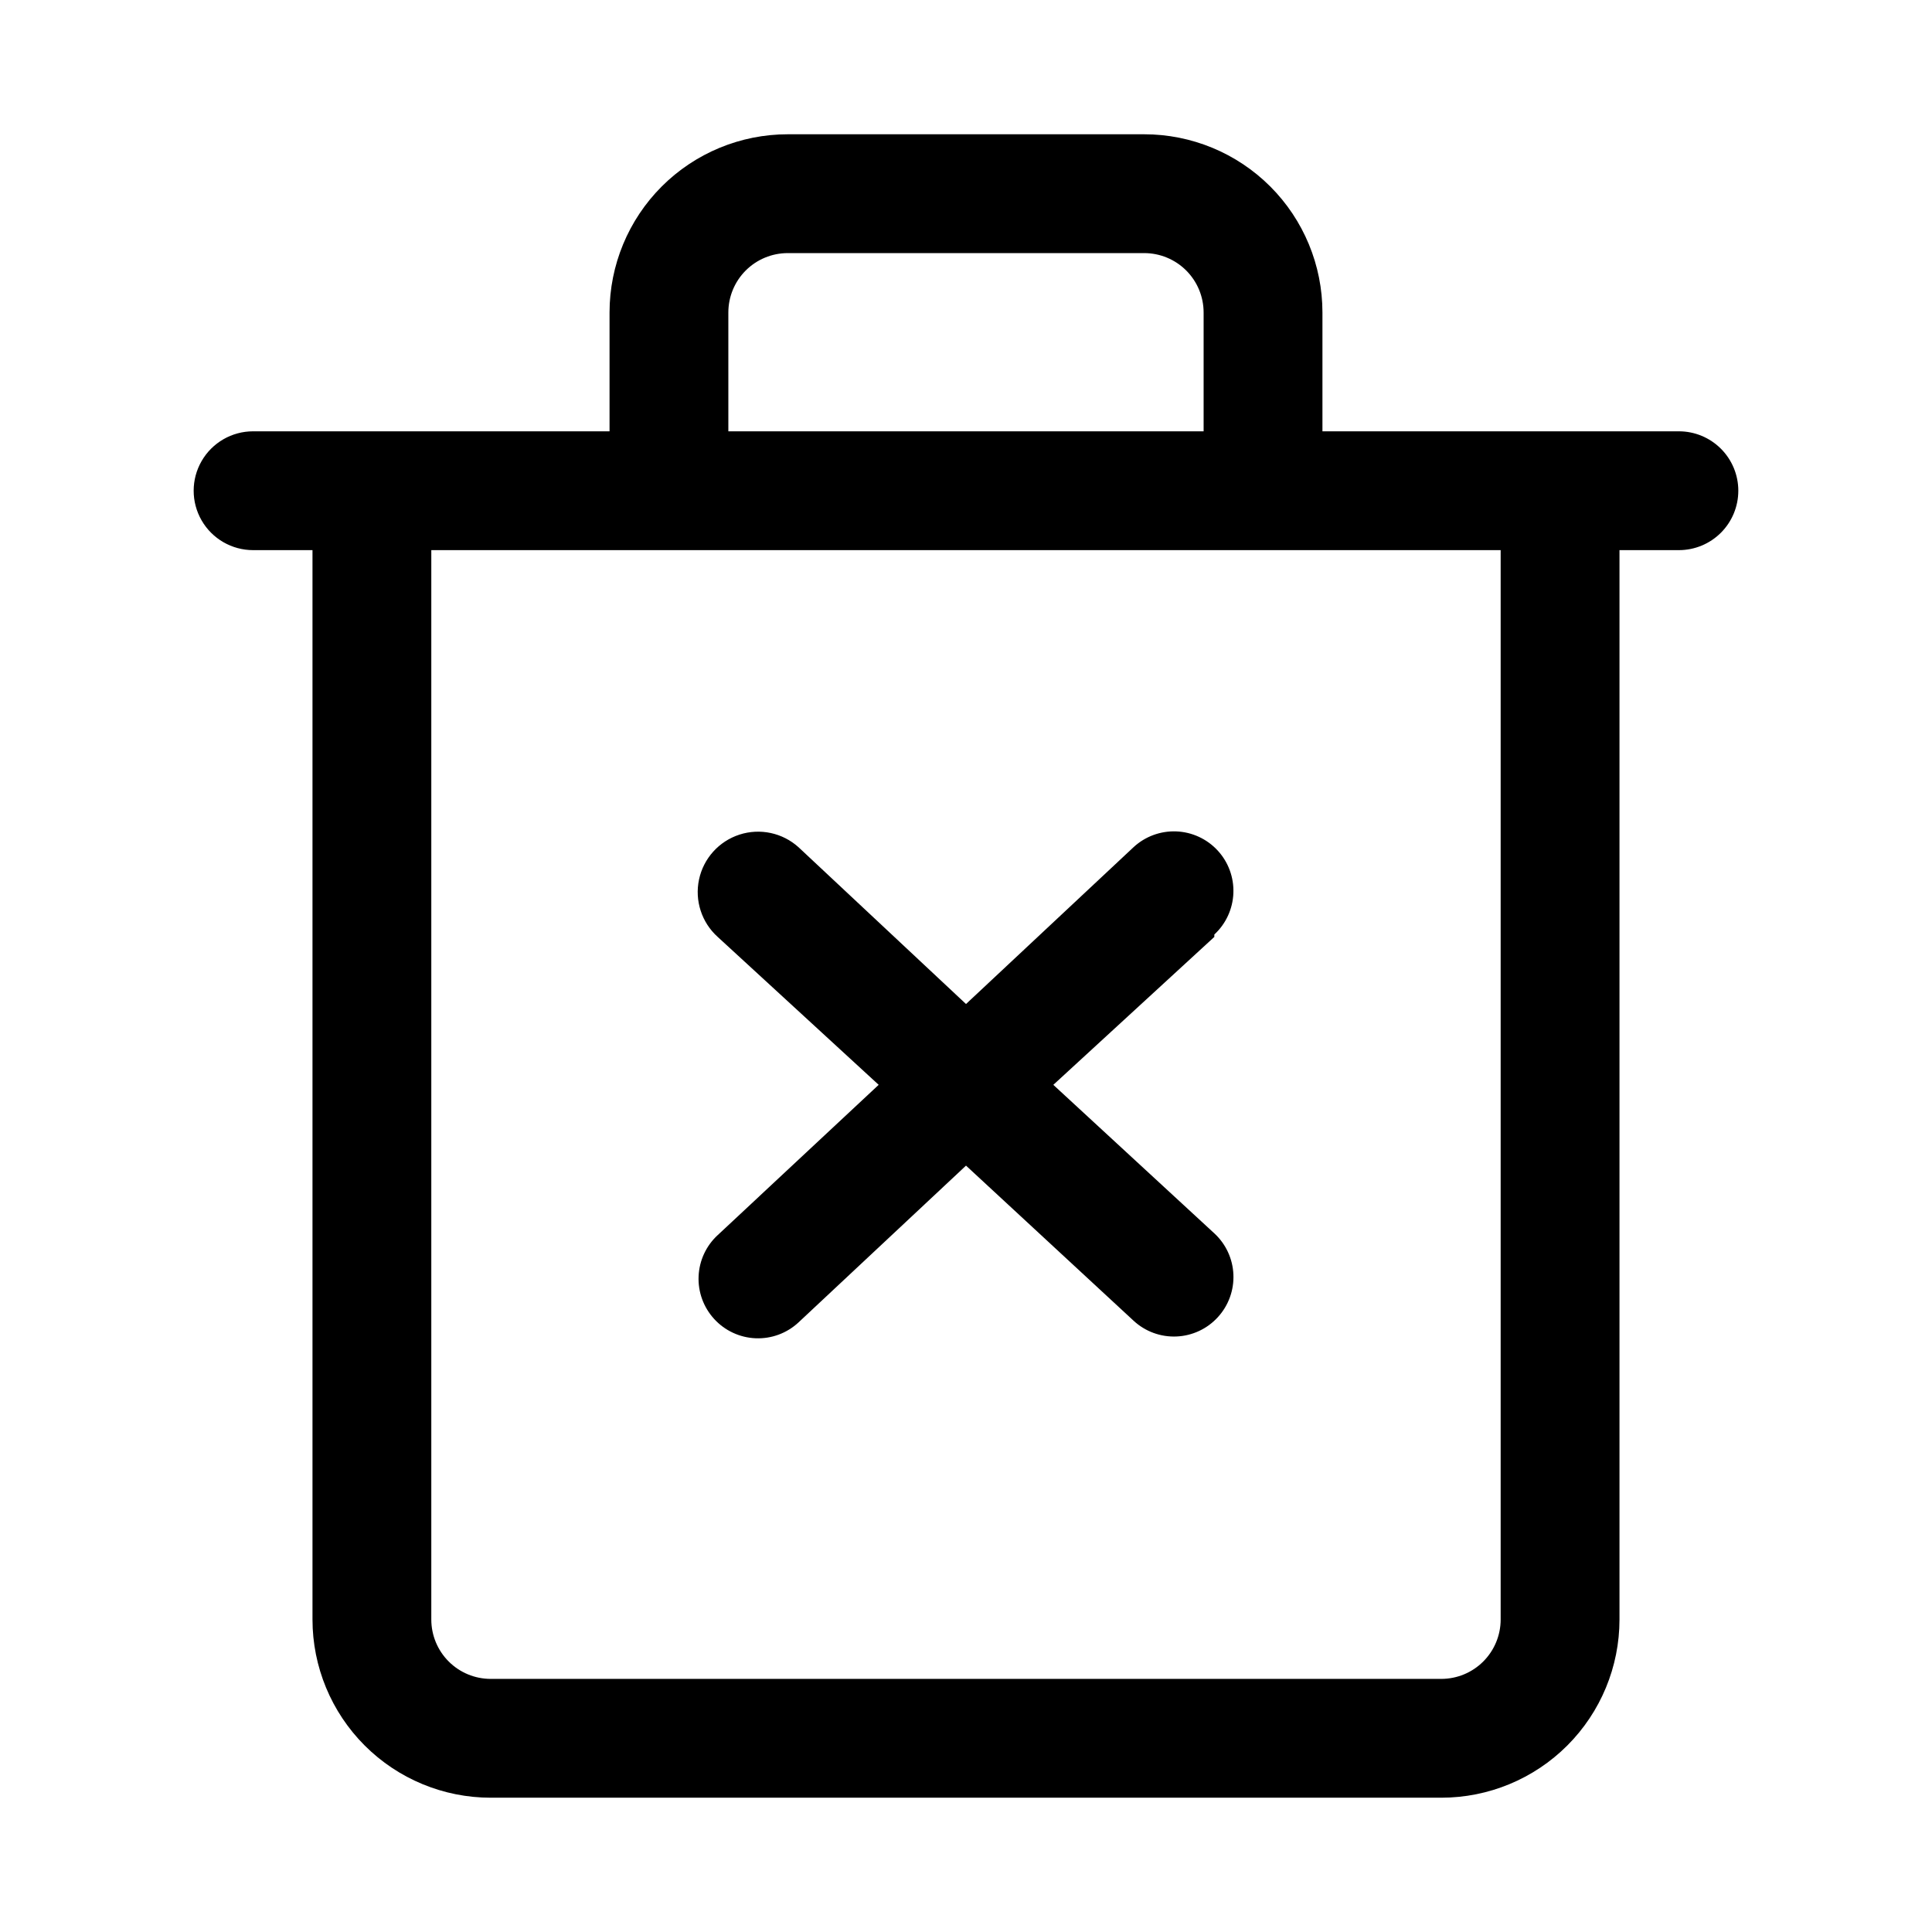 <?xml version="1.0" encoding="UTF-8"?>
<!-- Uploaded to: SVG Repo, www.svgrepo.com, Generator: SVG Repo Mixer Tools -->
<svg fill="#000000" width="800px" height="800px" version="1.1" viewBox="144 144 512 512" xmlns="http://www.w3.org/2000/svg">
 <path d="m465.81 392.29-42.668 39.203 42.668 39.359c3.062 2.82 4.879 6.742 5.055 10.902 0.18 4.16-1.301 8.223-4.109 11.297-2.828 3.109-6.781 4.957-10.98 5.133-4.199 0.18-8.297-1.328-11.375-4.188l-44.398-41.094-44.398 41.562c-3.082 2.859-7.176 4.371-11.375 4.191-4.199-0.176-8.156-2.023-10.984-5.133-2.809-3.074-4.289-7.137-4.109-11.297 0.176-4.16 1.996-8.082 5.055-10.902l42.668-39.832-42.668-39.203c-4.246-3.824-6.129-9.625-4.941-15.215 1.191-5.59 5.269-10.121 10.707-11.887s11.402-0.496 15.648 3.328l44.398 41.562 44.398-41.562c3.066-2.84 7.137-4.344 11.316-4.184 4.18 0.164 8.121 1.98 10.961 5.047 2.84 3.07 4.344 7.141 4.18 11.32-0.164 4.176-1.977 8.121-5.047 10.957zm138.86-118.24c0 4.176-1.66 8.18-4.613 11.133-2.953 2.953-6.957 4.609-11.133 4.609h-15.742v283.39c0 12.527-4.977 24.539-13.836 33.398-8.855 8.855-20.871 13.832-33.398 13.832h-251.9c-12.527 0-24.543-4.977-33.398-13.832-8.859-8.859-13.836-20.871-13.836-33.398v-283.39h-15.742c-5.625 0-10.824-3-13.637-7.871-2.812-4.871-2.812-10.871 0-15.742 2.812-4.871 8.012-7.875 13.637-7.875h94.465v-31.488c0-12.523 4.977-24.539 13.832-33.398 8.859-8.855 20.871-13.832 33.398-13.832h94.465c12.527 0 24.539 4.977 33.398 13.832 8.859 8.859 13.832 20.875 13.832 33.398v31.488h94.465c4.176 0 8.18 1.66 11.133 4.613 2.953 2.953 4.613 6.957 4.613 11.133zm-267.65-15.746h125.95v-31.488c0-4.176-1.66-8.18-4.613-11.133-2.953-2.949-6.957-4.609-11.133-4.609h-94.465c-4.176 0-8.18 1.66-11.133 4.609-2.953 2.953-4.609 6.957-4.609 11.133zm204.67 31.488h-283.39v283.39c0 4.176 1.66 8.18 4.613 11.133 2.953 2.953 6.957 4.609 11.133 4.609h251.9c4.176 0 8.184-1.656 11.133-4.609 2.953-2.953 4.613-6.957 4.613-11.133z"/>
</svg>
